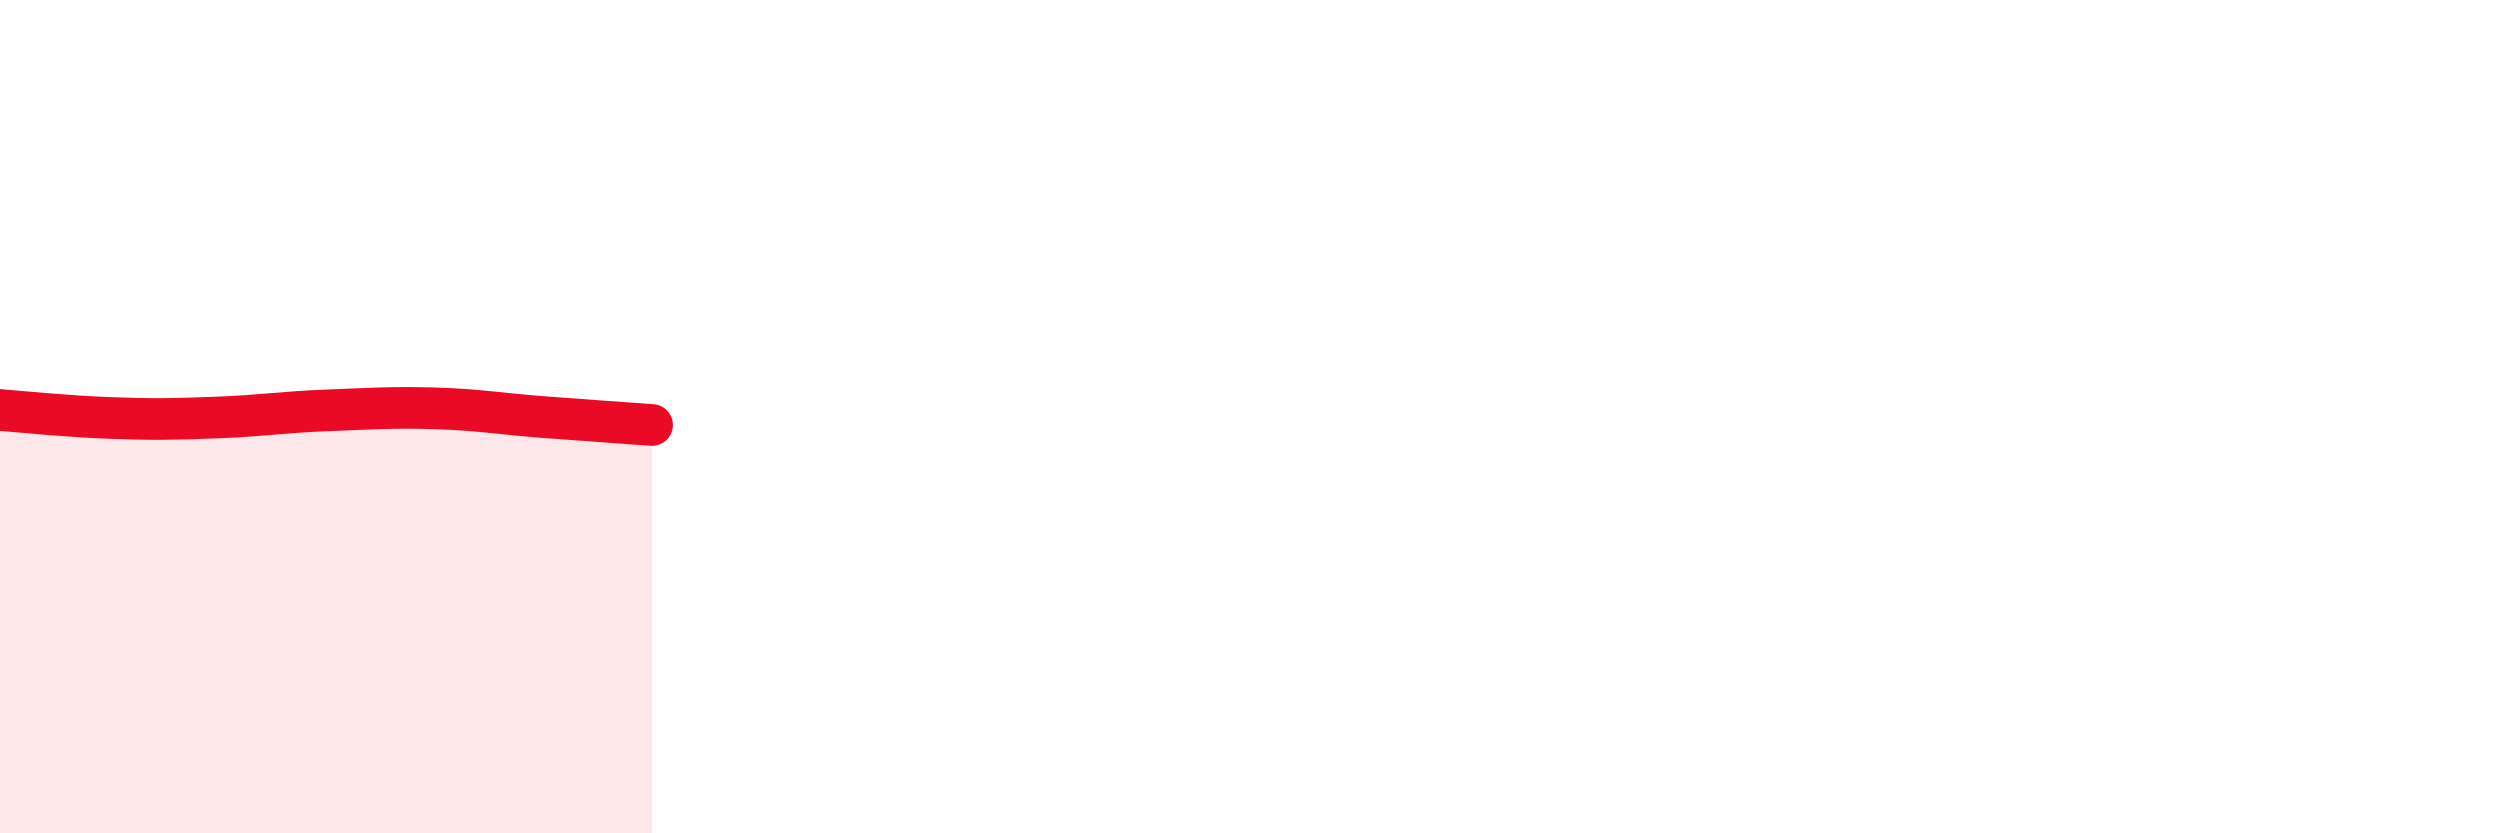 
    <svg width="60" height="20" viewBox="0 0 60 20" xmlns="http://www.w3.org/2000/svg">
      <path
        d="M 0,9.84 C 0.52,9.88 1.57,9.99 2.61,10.03 C 3.65,10.07 4.18,10.06 5.22,10.02 C 6.26,9.98 6.79,9.89 7.83,9.85 C 8.87,9.81 9.39,9.77 10.43,9.8 C 11.47,9.83 12,9.93 13.04,10.01 C 14.08,10.09 15.13,10.16 15.65,10.2L15.65 20L0 20Z"
        fill="#EB0A25"
        opacity="0.1"
        stroke-linecap="round"
        stroke-linejoin="round"
      />
      <path
        d="M 0,9.84 C 0.52,9.88 1.57,9.99 2.61,10.03 C 3.65,10.07 4.18,10.06 5.22,10.02 C 6.26,9.98 6.79,9.89 7.83,9.85 C 8.87,9.81 9.39,9.77 10.43,9.8 C 11.47,9.83 12,9.93 13.04,10.01 C 14.08,10.09 15.13,10.16 15.65,10.2"
        stroke="#EB0A25"
        stroke-width="1"
        fill="none"
        stroke-linecap="round"
        stroke-linejoin="round"
      />
    </svg>
  